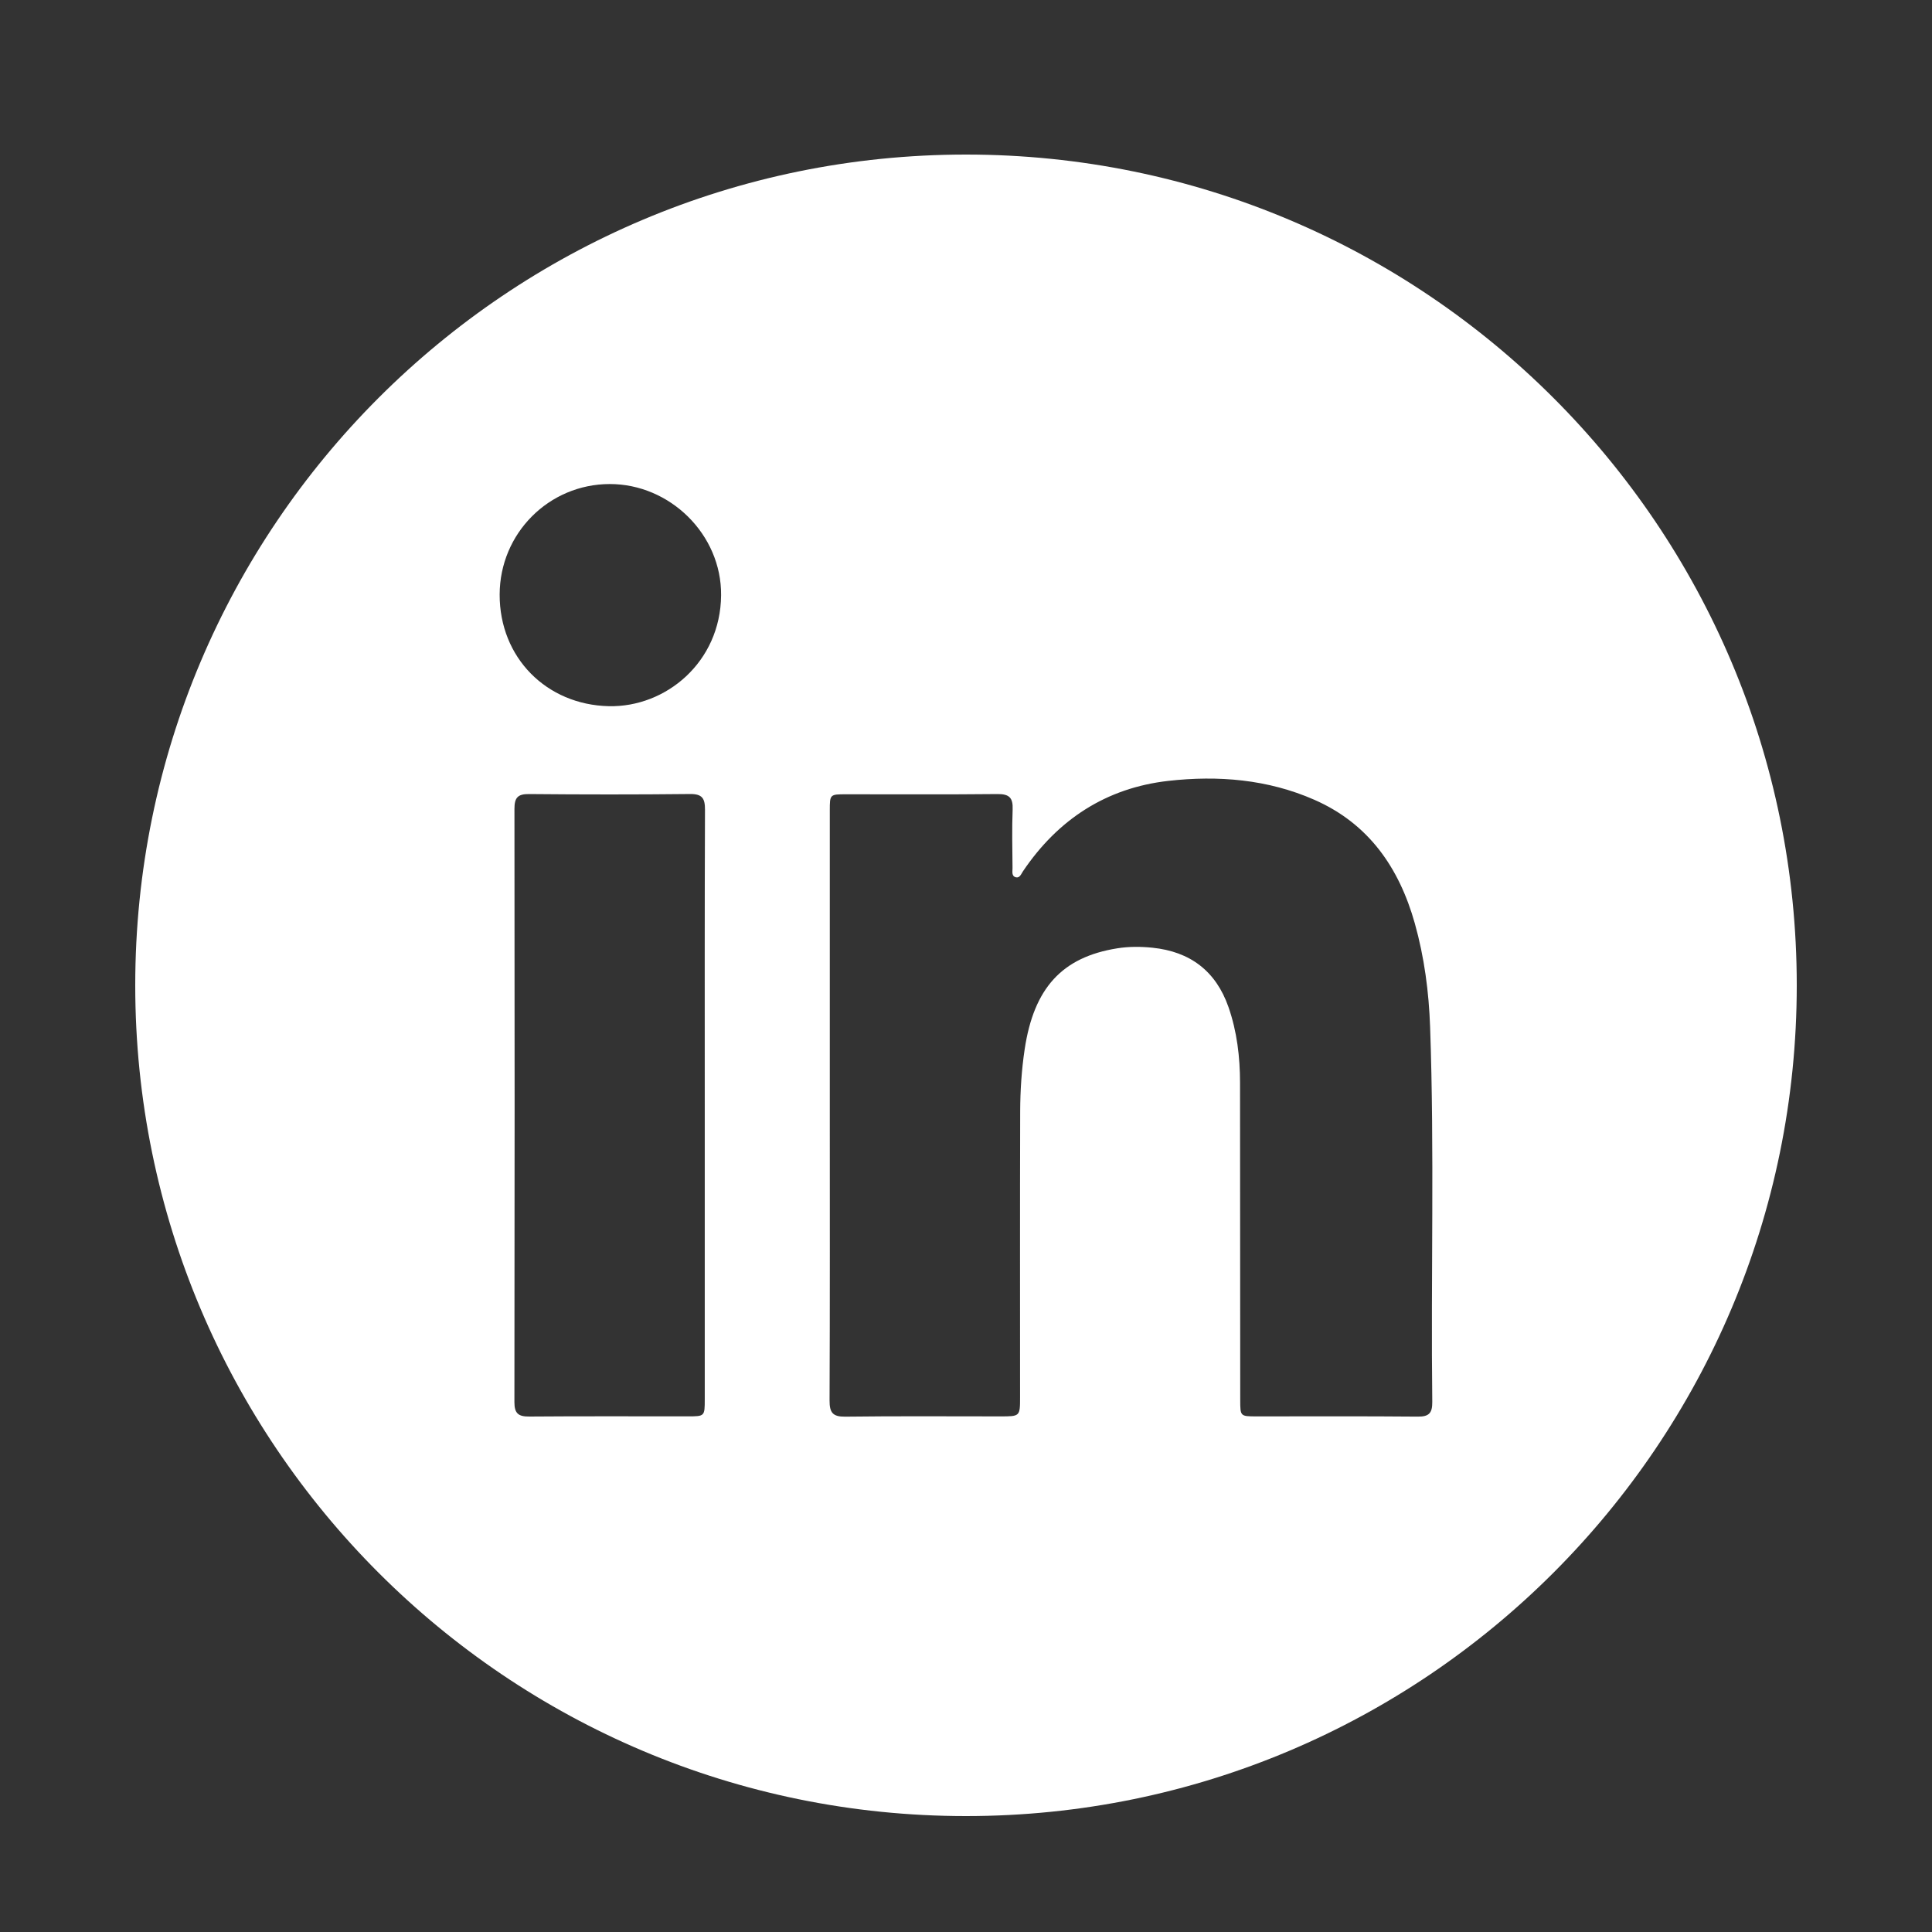 <?xml version="1.0" encoding="utf-8"?>
<!-- Generator: Adobe Illustrator 26.0.0, SVG Export Plug-In . SVG Version: 6.00 Build 0)  -->
<svg version="1.0" id="Layer_1" xmlns="http://www.w3.org/2000/svg" xmlns:xlink="http://www.w3.org/1999/xlink" x="0px" y="0px"
	 width="50px" height="50px" viewBox="0 0 50 50" enable-background="new 0 0 50 50" xml:space="preserve">
<rect x="0" y="0" width="50" height="50" fill="#333333" stroke="none"/>
<g>
	<path fill="#FFFFFF" d="M25,4C13.126,4,3.5,13.626,3.5,25.5C3.5,37.374,13.126,47,25,47s21.5-9.626,21.5-21.5
		C46.5,13.626,36.874,4,25,4z M18.239,28.6c0,2.538,0,5.076-0,7.614c-0,0.44-0.002,0.441-0.435,0.441
		c-1.368,0.001-2.737-0.006-4.105,0.005c-0.282,0.002-0.387-0.078-0.386-0.374
		c0.007-5.118,0.007-10.236,0.001-15.354c-0-0.285,0.082-0.385,0.377-0.382c1.389,0.013,2.779,0.014,4.168-0.001
		c0.316-0.003,0.387,0.114,0.386,0.405C18.235,23.503,18.239,26.052,18.239,28.6z M15.758,18.276
		c-1.612-0.035-2.831-1.254-2.827-2.89c0.004-1.582,1.273-2.856,2.847-2.859c1.561-0.003,2.898,1.306,2.884,2.879
		C18.647,17.136,17.232,18.308,15.758,18.276z M37.067,36.279c0.003,0.286-0.079,0.386-0.374,0.383
		c-1.39-0.013-2.78-0.005-4.171-0.006c-0.423-0-0.424-0.002-0.425-0.416
		c-0.002-2.74-0.002-5.479-0.005-8.219c-0.001-0.667-0.078-1.323-0.299-1.958
		c-0.327-0.935-0.995-1.436-1.967-1.536c-0.303-0.031-0.611-0.033-0.914,0.016c-1.425,0.228-2.156,1.026-2.394,2.614
		c-0.08,0.532-0.114,1.069-0.116,1.605c-0.007,2.466-0.003,4.931-0.003,7.397
		c-0,0.497-0.001,0.497-0.51,0.497c-1.338,0-2.675-0.01-4.013,0.007
		c-0.326,0.004-0.408-0.105-0.407-0.418c0.011-2.55,0.006-5.1,0.006-7.65c0-2.539-0-5.079,0-7.618
		c0-0.419,0.002-0.421,0.42-0.421c1.306-0.001,2.612,0.008,3.918-0.006c0.307-0.003,0.406,0.096,0.394,0.398
		c-0.02,0.505-0.007,1.011-0.003,1.517c0.001,0.088-0.032,0.212,0.09,0.24c0.097,0.022,0.134-0.087,0.179-0.154
		c0.905-1.344,2.156-2.16,3.764-2.342c1.289-0.145,2.572-0.041,3.78,0.49c1.406,0.618,2.193,1.758,2.598,3.197
		c0.246,0.876,0.364,1.771,0.396,2.68C37.125,29.81,37.029,33.045,37.067,36.279z"/>
</g>
</svg>
